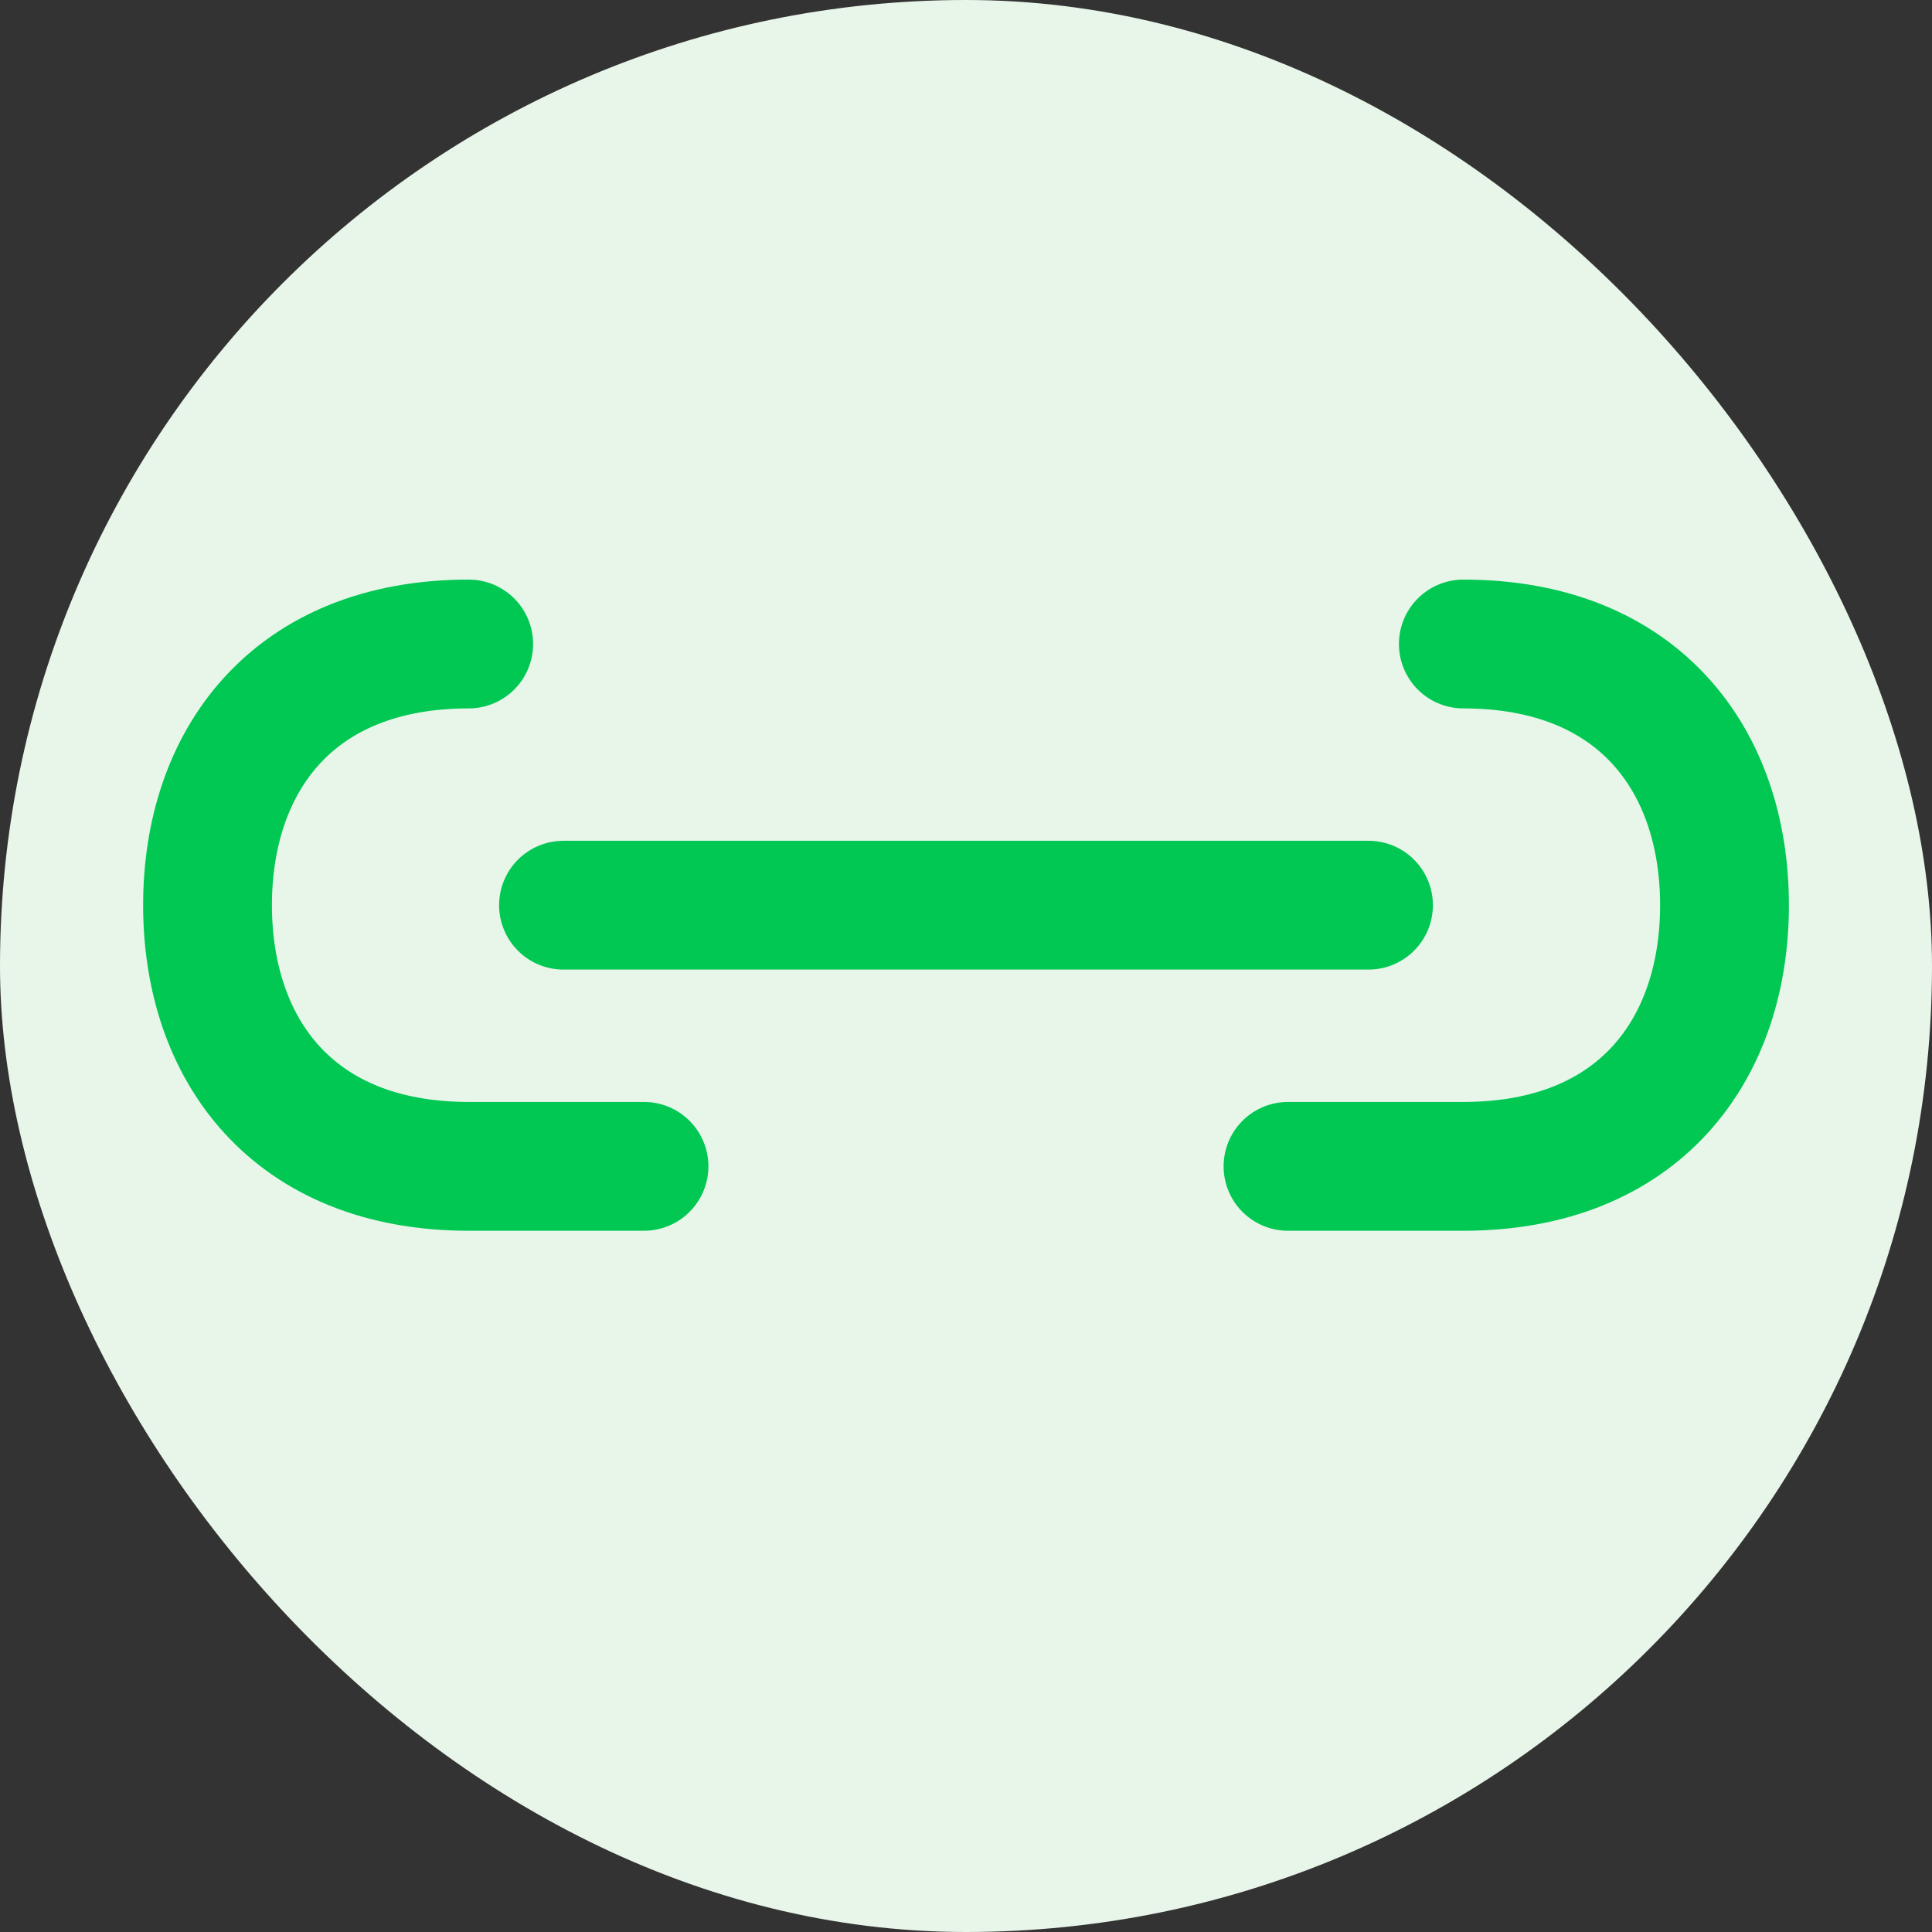 <?xml version="1.0" encoding="UTF-8"?>
<svg width="60" height="60" viewBox="0 0 60 60" fill="none" xmlns="http://www.w3.org/2000/svg">
    <rect x="0" y="0" width="60" height="60" fill="#333333" stroke="none"/>
    <rect width="60" height="60" rx="30" fill="#E8F5E9"/>
    <path d="M45.445 20C50.918 20 53.556 23.638 53.556 28.111C53.556 32.584 50.918 36.222 45.445 36.222H40M14.556 20C9.083 20 6.445 23.638 6.445 28.111C6.445 32.584 9.083 36.222 14.556 36.222H20M17.5 28.111H42.5" stroke="#00C853" stroke-width="4" stroke-linecap="round" stroke-linejoin="round"/>
</svg>
